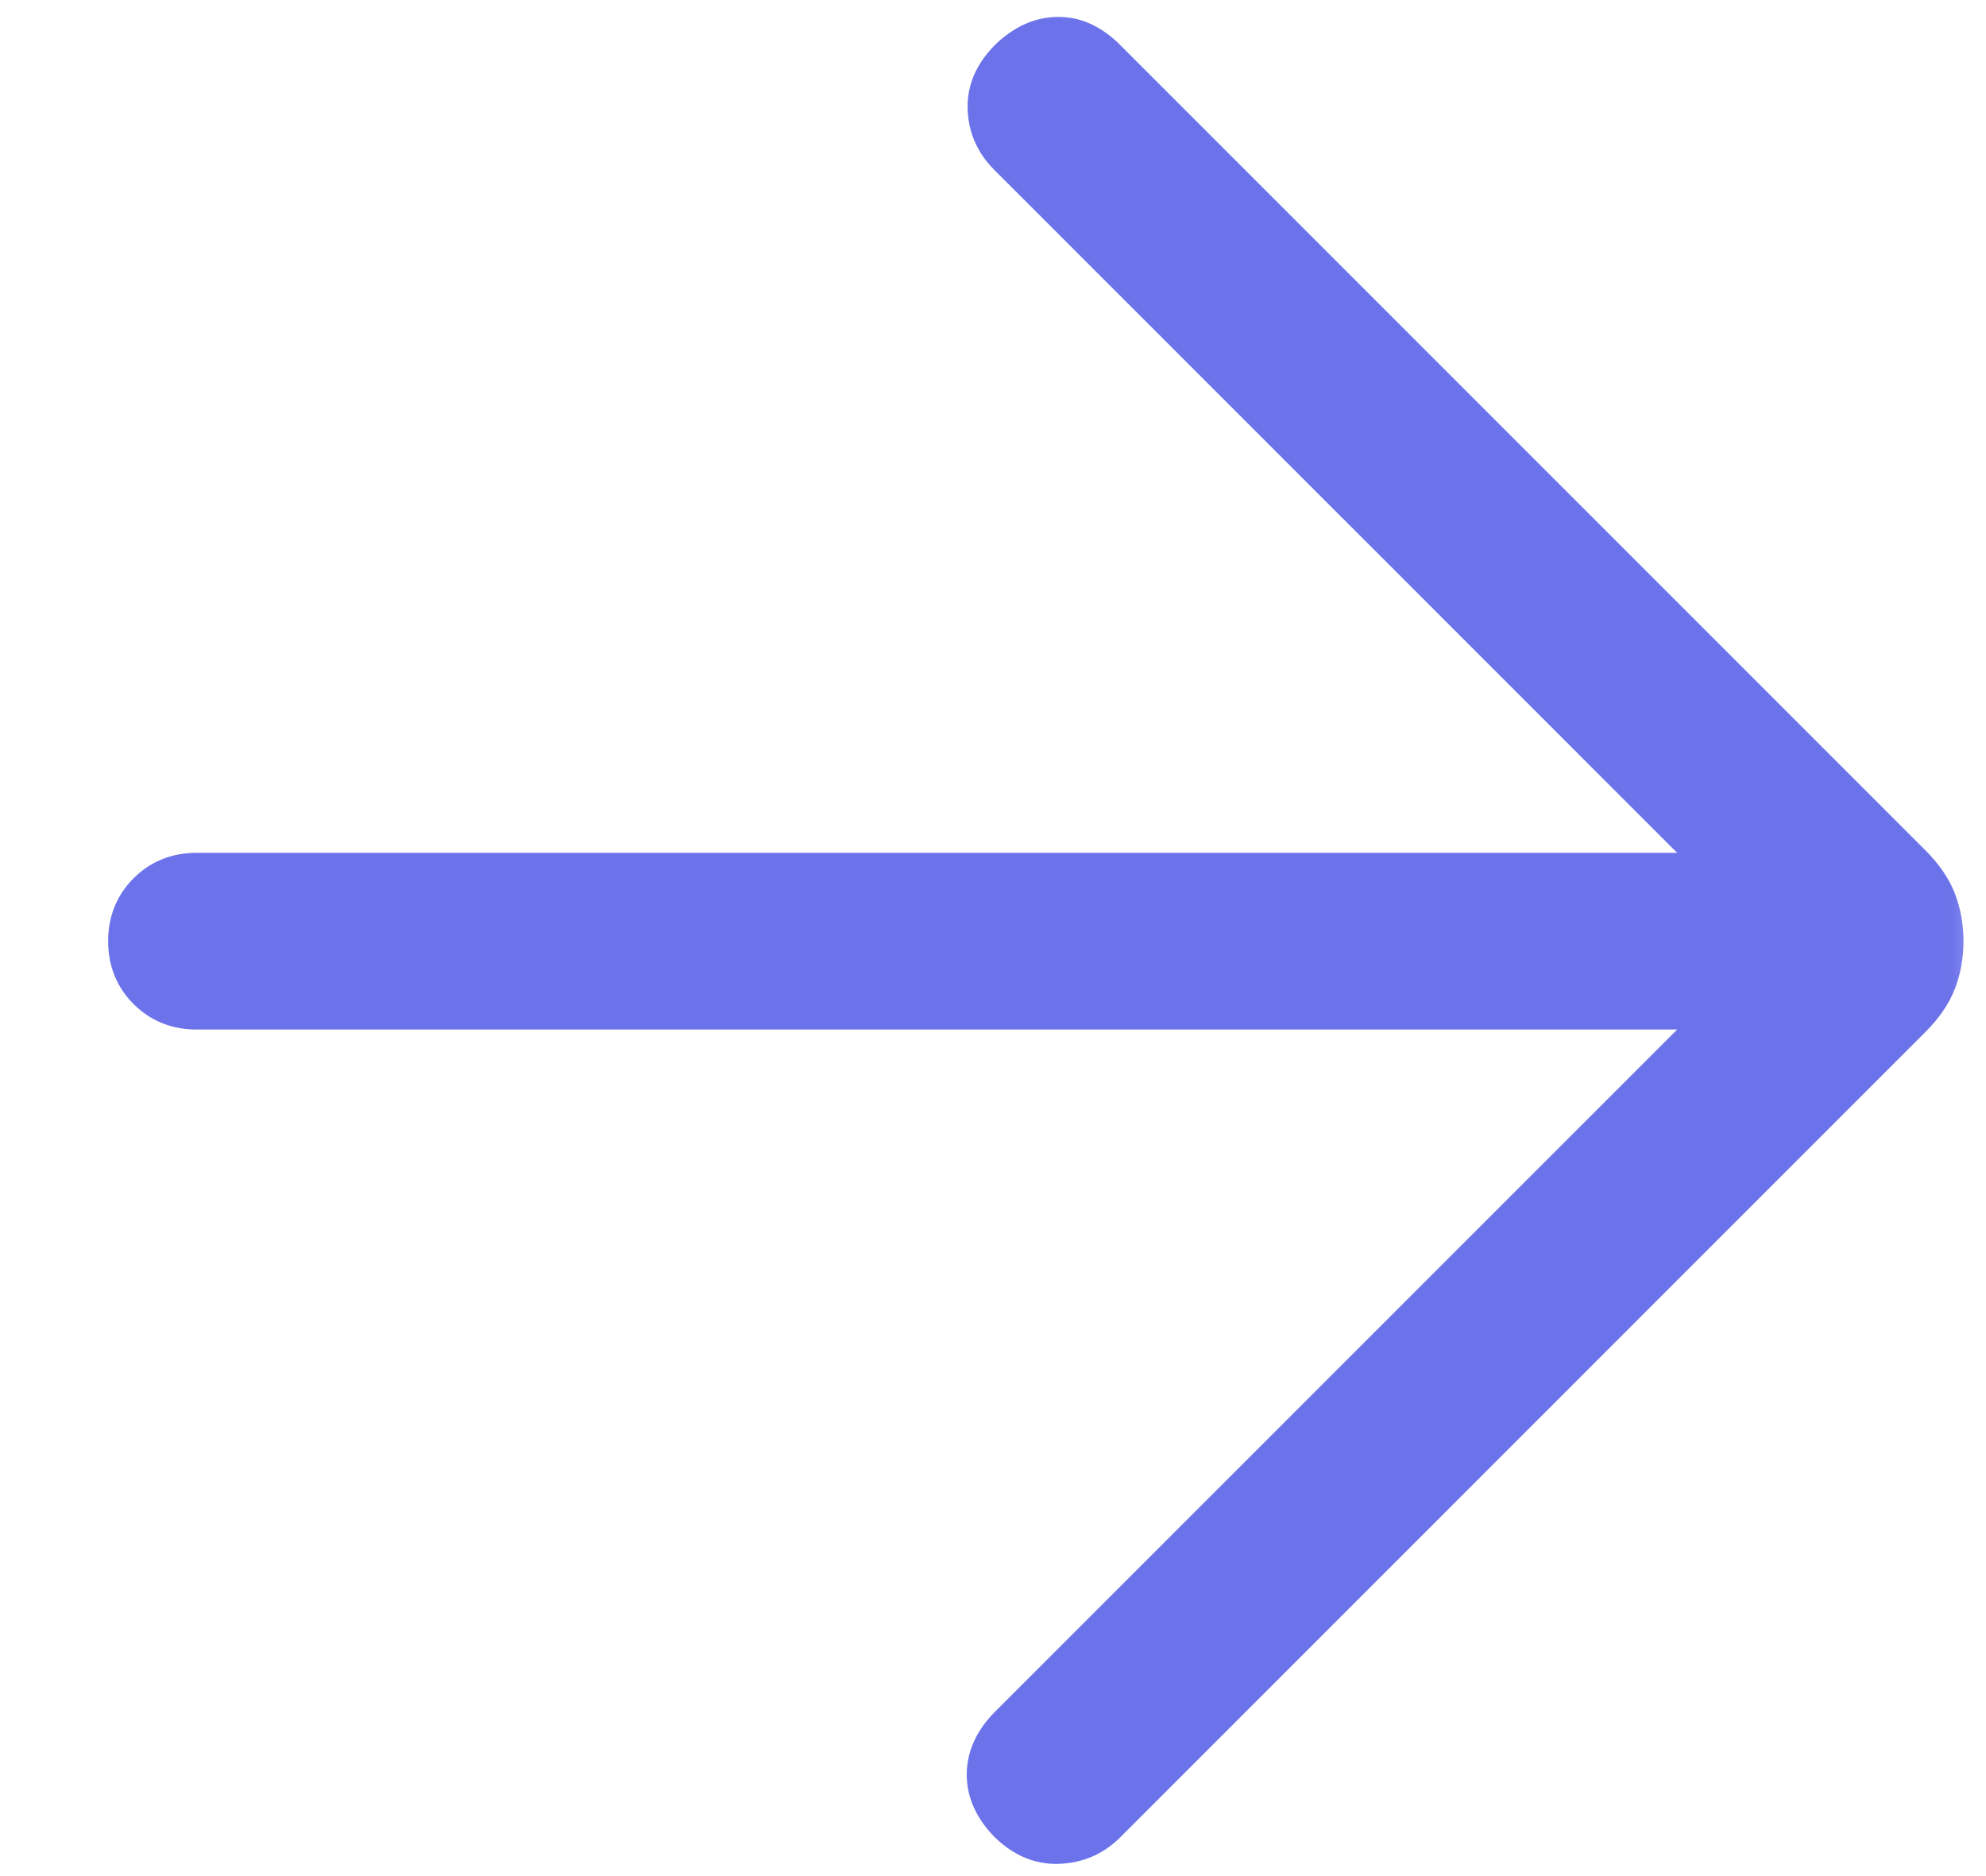 <svg width="18" height="17" viewBox="0 0 18 17" fill="none" xmlns="http://www.w3.org/2000/svg">
<mask id="path-1-outside-1_548_99" maskUnits="userSpaceOnUse" x="0.18" y="-0.311" width="18" height="18" fill="black">
<rect fill="white" x="0.18" y="-0.311" width="18" height="18"/>
<path d="M15.684 9.129L1.78 9.129C1.609 9.129 1.467 9.071 1.352 8.957C1.237 8.842 1.18 8.699 1.18 8.528C1.18 8.357 1.237 8.215 1.352 8.1C1.467 7.985 1.609 7.928 1.78 7.928L15.684 7.928L9.153 1.398C9.036 1.281 8.975 1.143 8.97 0.984C8.964 0.826 9.028 0.68 9.16 0.548C9.293 0.42 9.434 0.355 9.585 0.353C9.736 0.35 9.878 0.416 10.01 0.548L17.312 7.849C17.416 7.954 17.49 8.061 17.532 8.17C17.574 8.28 17.596 8.399 17.596 8.528C17.596 8.658 17.574 8.777 17.532 8.886C17.49 8.996 17.416 9.103 17.312 9.207L10.01 16.509C9.898 16.621 9.761 16.681 9.6 16.689C9.439 16.697 9.293 16.637 9.16 16.509C9.028 16.376 8.962 16.233 8.962 16.08C8.962 15.927 9.028 15.784 9.16 15.652L15.684 9.129Z"/>
</mask>
<path d="M15.684 9.129L1.78 9.129C1.609 9.129 1.467 9.071 1.352 8.957C1.237 8.842 1.18 8.699 1.18 8.528C1.18 8.357 1.237 8.215 1.352 8.1C1.467 7.985 1.609 7.928 1.78 7.928L15.684 7.928L9.153 1.398C9.036 1.281 8.975 1.143 8.97 0.984C8.964 0.826 9.028 0.68 9.16 0.548C9.293 0.42 9.434 0.355 9.585 0.353C9.736 0.35 9.878 0.416 10.01 0.548L17.312 7.849C17.416 7.954 17.49 8.061 17.532 8.17C17.574 8.28 17.596 8.399 17.596 8.528C17.596 8.658 17.574 8.777 17.532 8.886C17.49 8.996 17.416 9.103 17.312 9.207L10.01 16.509C9.898 16.621 9.761 16.681 9.6 16.689C9.439 16.697 9.293 16.637 9.16 16.509C9.028 16.376 8.962 16.233 8.962 16.08C8.962 15.927 9.028 15.784 9.16 15.652L15.684 9.129Z" fill="#6C73EA"/>
<path d="M15.684 9.129L1.78 9.129C1.609 9.129 1.467 9.071 1.352 8.957C1.237 8.842 1.18 8.699 1.18 8.528C1.18 8.357 1.237 8.215 1.352 8.1C1.467 7.985 1.609 7.928 1.78 7.928L15.684 7.928L9.153 1.398C9.036 1.281 8.975 1.143 8.97 0.984C8.964 0.826 9.028 0.68 9.16 0.548C9.293 0.42 9.434 0.355 9.585 0.353C9.736 0.35 9.878 0.416 10.01 0.548L17.312 7.849C17.416 7.954 17.49 8.061 17.532 8.17C17.574 8.28 17.596 8.399 17.596 8.528C17.596 8.658 17.574 8.777 17.532 8.886C17.49 8.996 17.416 9.103 17.312 9.207L10.01 16.509C9.898 16.621 9.761 16.681 9.6 16.689C9.439 16.697 9.293 16.637 9.16 16.509C9.028 16.376 8.962 16.233 8.962 16.08C8.962 15.927 9.028 15.784 9.16 15.652L15.684 9.129Z" fill="#6C73EA" stroke="#6C73EA" stroke-width="0.4" mask="url(#path-1-outside-1_548_99)"/>
</svg>
